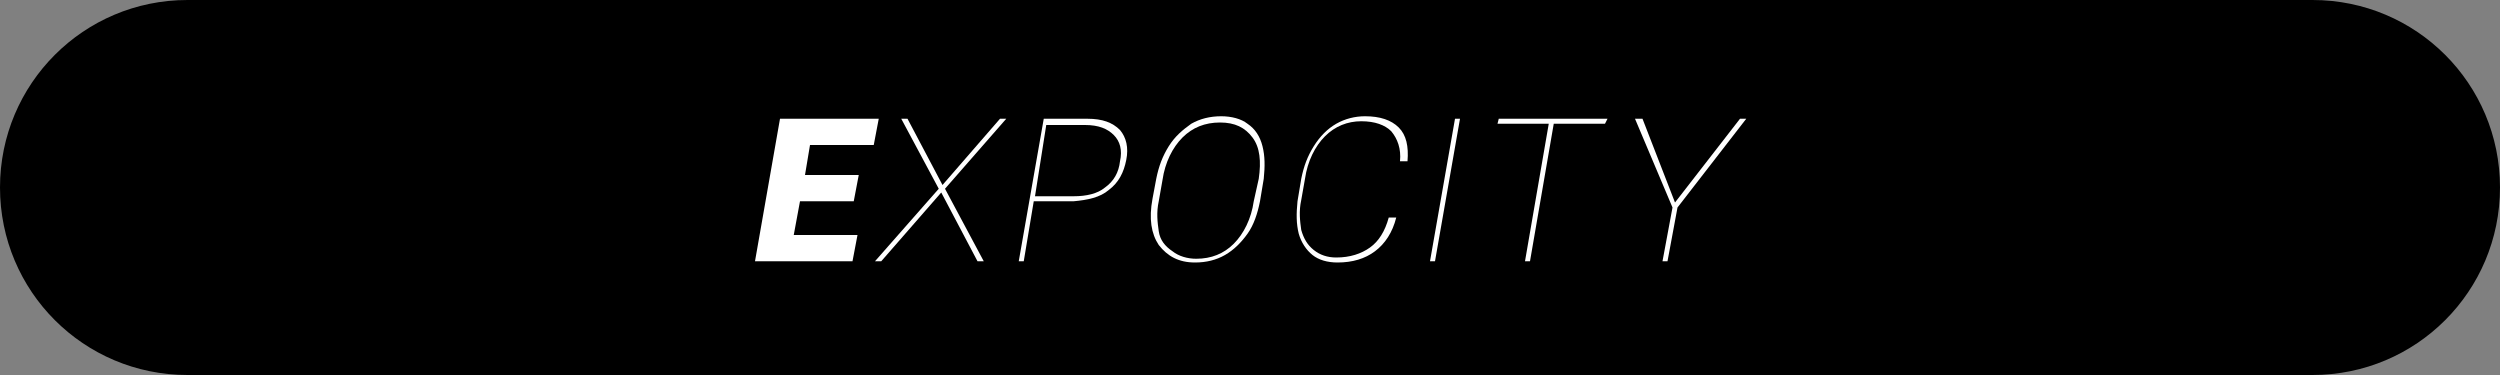 <?xml version="1.0" encoding="utf-8"?>
<!-- Generator: Adobe Illustrator 23.0.3, SVG Export Plug-In . SVG Version: 6.00 Build 0)  -->
<svg version="1.1" id="レイヤー_1" xmlns="http://www.w3.org/2000/svg" xmlns:xlink="http://www.w3.org/1999/xlink" x="0px"
	 y="0px" viewBox="0 0 200 30" style="enable-background:new 0 0 200 30;" xml:space="preserve">
<rect x="0" y="0" width="200" height="30" fill="#808080" stroke="none"/>
<style type="text/css">
	.st0{display:none;}
	.st1{fill:#FFFFFF;}
</style>
<title>ico_lumine</title>
<path class="st0" d="M185,30H15C6.7,30,0,23.3,0,15l0,0C0,6.7,6.7,0,15,0h170c8.3,0,15,6.7,15,15l0,0C200,23.3,193.3,30,185,30z"/>
<g>
	<path class="st1" d="M73.4,20.9h-2.7l0.8-4.8h-4l-0.8,4.8H64l2-11.4h2.7L67.9,14h4l0.8-4.5h2.7L73.4,20.9z"/>
	<path class="st1" d="M83.5,15.3h-5.7l-0.9,5.2h6.5l-0.1,0.4h-6.9l2-11.4h6.9L85.2,10h-6.5l-0.9,4.9h5.7L83.5,15.3z"/>
	<path class="st1" d="M87.4,16.1l-0.8,4.8h-0.4l2-11.4h3.6c1.2,0,2,0.3,2.6,0.9c0.5,0.6,0.7,1.4,0.5,2.4s-0.6,1.8-1.4,2.4
		c-0.7,0.6-1.7,0.8-2.8,0.9H87.4z M87.5,15.7h3.1c1,0,1.9-0.2,2.5-0.7c0.7-0.5,1.1-1.2,1.2-2.1c0.2-0.9,0-1.6-0.5-2.1
		S92.6,10,91.5,10h-3.1L87.5,15.7z"/>
	<path class="st1" d="M108.4,15.4h-5.8l-1,5.6h-0.4l2-11.4h7l-0.1,0.4h-6.6l-0.9,4.9h5.8V15.4z"/>
	<path class="st1" d="M111.7,20.9h-0.4l2-11.4h0.4L111.7,20.9z"/>
	<path class="st1" d="M119,19.8l0.1,0.7l0.3-0.7L125,9.5h0.5l-6.3,11.4h-0.5l-2.2-11.4h0.5L119,19.8z"/>
	<path class="st1" d="M133.4,15.3h-5.7l-0.9,5.2h6.5l-0.1,0.4h-6.9l2-11.4h6.9l-0.1,0.4h-6.5l-0.9,4.9h5.7L133.4,15.3z"/>
</g>
<path d="M185,30H15C6.7,30,0,23.3,0,15v0C0,6.7,6.7,0,15,0h170c8.3,0,15,6.7,15,15v0C200,23.3,193.3,30,185,30z"/>
<g>
	<path class="st1" d="M68.3,16.1H64l-0.5,2.7h5.1l-0.4,2.1h-7.8l2-11.4h7.9l-0.4,2.1h-5.1L64.4,14h4.3L68.3,16.1z"/>
	<path class="st1" d="M75.4,14.8L80,9.5h0.5l-4.9,5.6l3.1,5.8h-0.5l-2.9-5.5l-4.8,5.5h-0.5l5.1-5.8l-3-5.6h0.5L75.4,14.8z"/>
	<path class="st1" d="M82.7,16.1l-0.8,4.8h-0.4l2-11.4H87c1.2,0,2,0.3,2.6,0.9c0.5,0.6,0.7,1.4,0.5,2.4c-0.2,1-0.6,1.8-1.4,2.4
		c-0.7,0.6-1.7,0.8-2.8,0.9H82.7z M82.8,15.7h3.1c1,0,1.9-0.2,2.5-0.7c0.7-0.5,1.1-1.2,1.2-2.1c0.2-0.9,0-1.6-0.5-2.1
		c-0.5-0.5-1.2-0.8-2.3-0.8h-3.1L82.8,15.7z"/>
	<path class="st1" d="M100.8,16.1c-0.2,1-0.5,1.9-1,2.6S98.7,20,98,20.4c-0.7,0.4-1.5,0.6-2.4,0.6c-1.3,0-2.2-0.5-2.9-1.4
		c-0.6-0.9-0.8-2.1-0.5-3.7l0.3-1.6c0.2-1,0.5-1.8,1-2.6c0.5-0.8,1.1-1.3,1.8-1.8c0.7-0.4,1.5-0.6,2.4-0.6c0.8,0,1.6,0.2,2.1,0.6
		c0.6,0.4,1,1,1.2,1.8c0.2,0.8,0.2,1.6,0.1,2.6L100.8,16.1z M100.7,14.3c0.2-1.4,0.1-2.5-0.5-3.3s-1.4-1.2-2.6-1.2
		c-1.2,0-2.2,0.4-3,1.2S93.2,13,93,14.4l-0.3,1.7c-0.2,0.9-0.1,1.7,0,2.4s0.5,1.2,1.1,1.6c0.5,0.4,1.2,0.6,1.9,0.6
		c1.2,0,2.2-0.4,3-1.2s1.4-2,1.6-3.4L100.7,14.3z"/>
	<path class="st1" d="M111.7,17.4c-0.3,1.2-0.9,2.1-1.7,2.7c-0.8,0.6-1.8,0.9-3,0.9c-0.8,0-1.5-0.2-2-0.6c-0.5-0.4-0.9-1-1.1-1.7
		c-0.2-0.8-0.2-1.6-0.1-2.6l0.3-1.8c0.2-1,0.5-1.8,1-2.6c0.5-0.8,1.1-1.4,1.8-1.8s1.5-0.6,2.3-0.6c1.2,0,2.1,0.3,2.7,0.9
		c0.6,0.6,0.8,1.5,0.7,2.7H112c0.1-1-0.2-1.8-0.7-2.4c-0.5-0.5-1.3-0.8-2.4-0.8c-1.1,0-2.1,0.4-2.9,1.2c-0.8,0.8-1.4,2-1.6,3.4
		l-0.3,1.7c-0.2,0.9-0.1,1.7,0,2.4c0.2,0.7,0.5,1.2,1,1.6s1.1,0.6,1.8,0.6c1.1,0,2-0.3,2.7-0.8c0.7-0.5,1.2-1.3,1.5-2.4H111.7z"/>
	<path class="st1" d="M114.8,20.9h-0.4l2-11.4h0.4L114.8,20.9z"/>
	<path class="st1" d="M128.4,9.9h-4.1l-1.9,11h-0.4l1.9-11h-4.1l0.1-0.4h8.7L128.4,9.9z"/>
	<path class="st1" d="M134,16.2l5.2-6.7h0.5l-5.5,7.1l-0.8,4.3h-0.4l0.8-4.3l-3-7.1h0.6L134,16.2z"/>
</g>
</svg>
